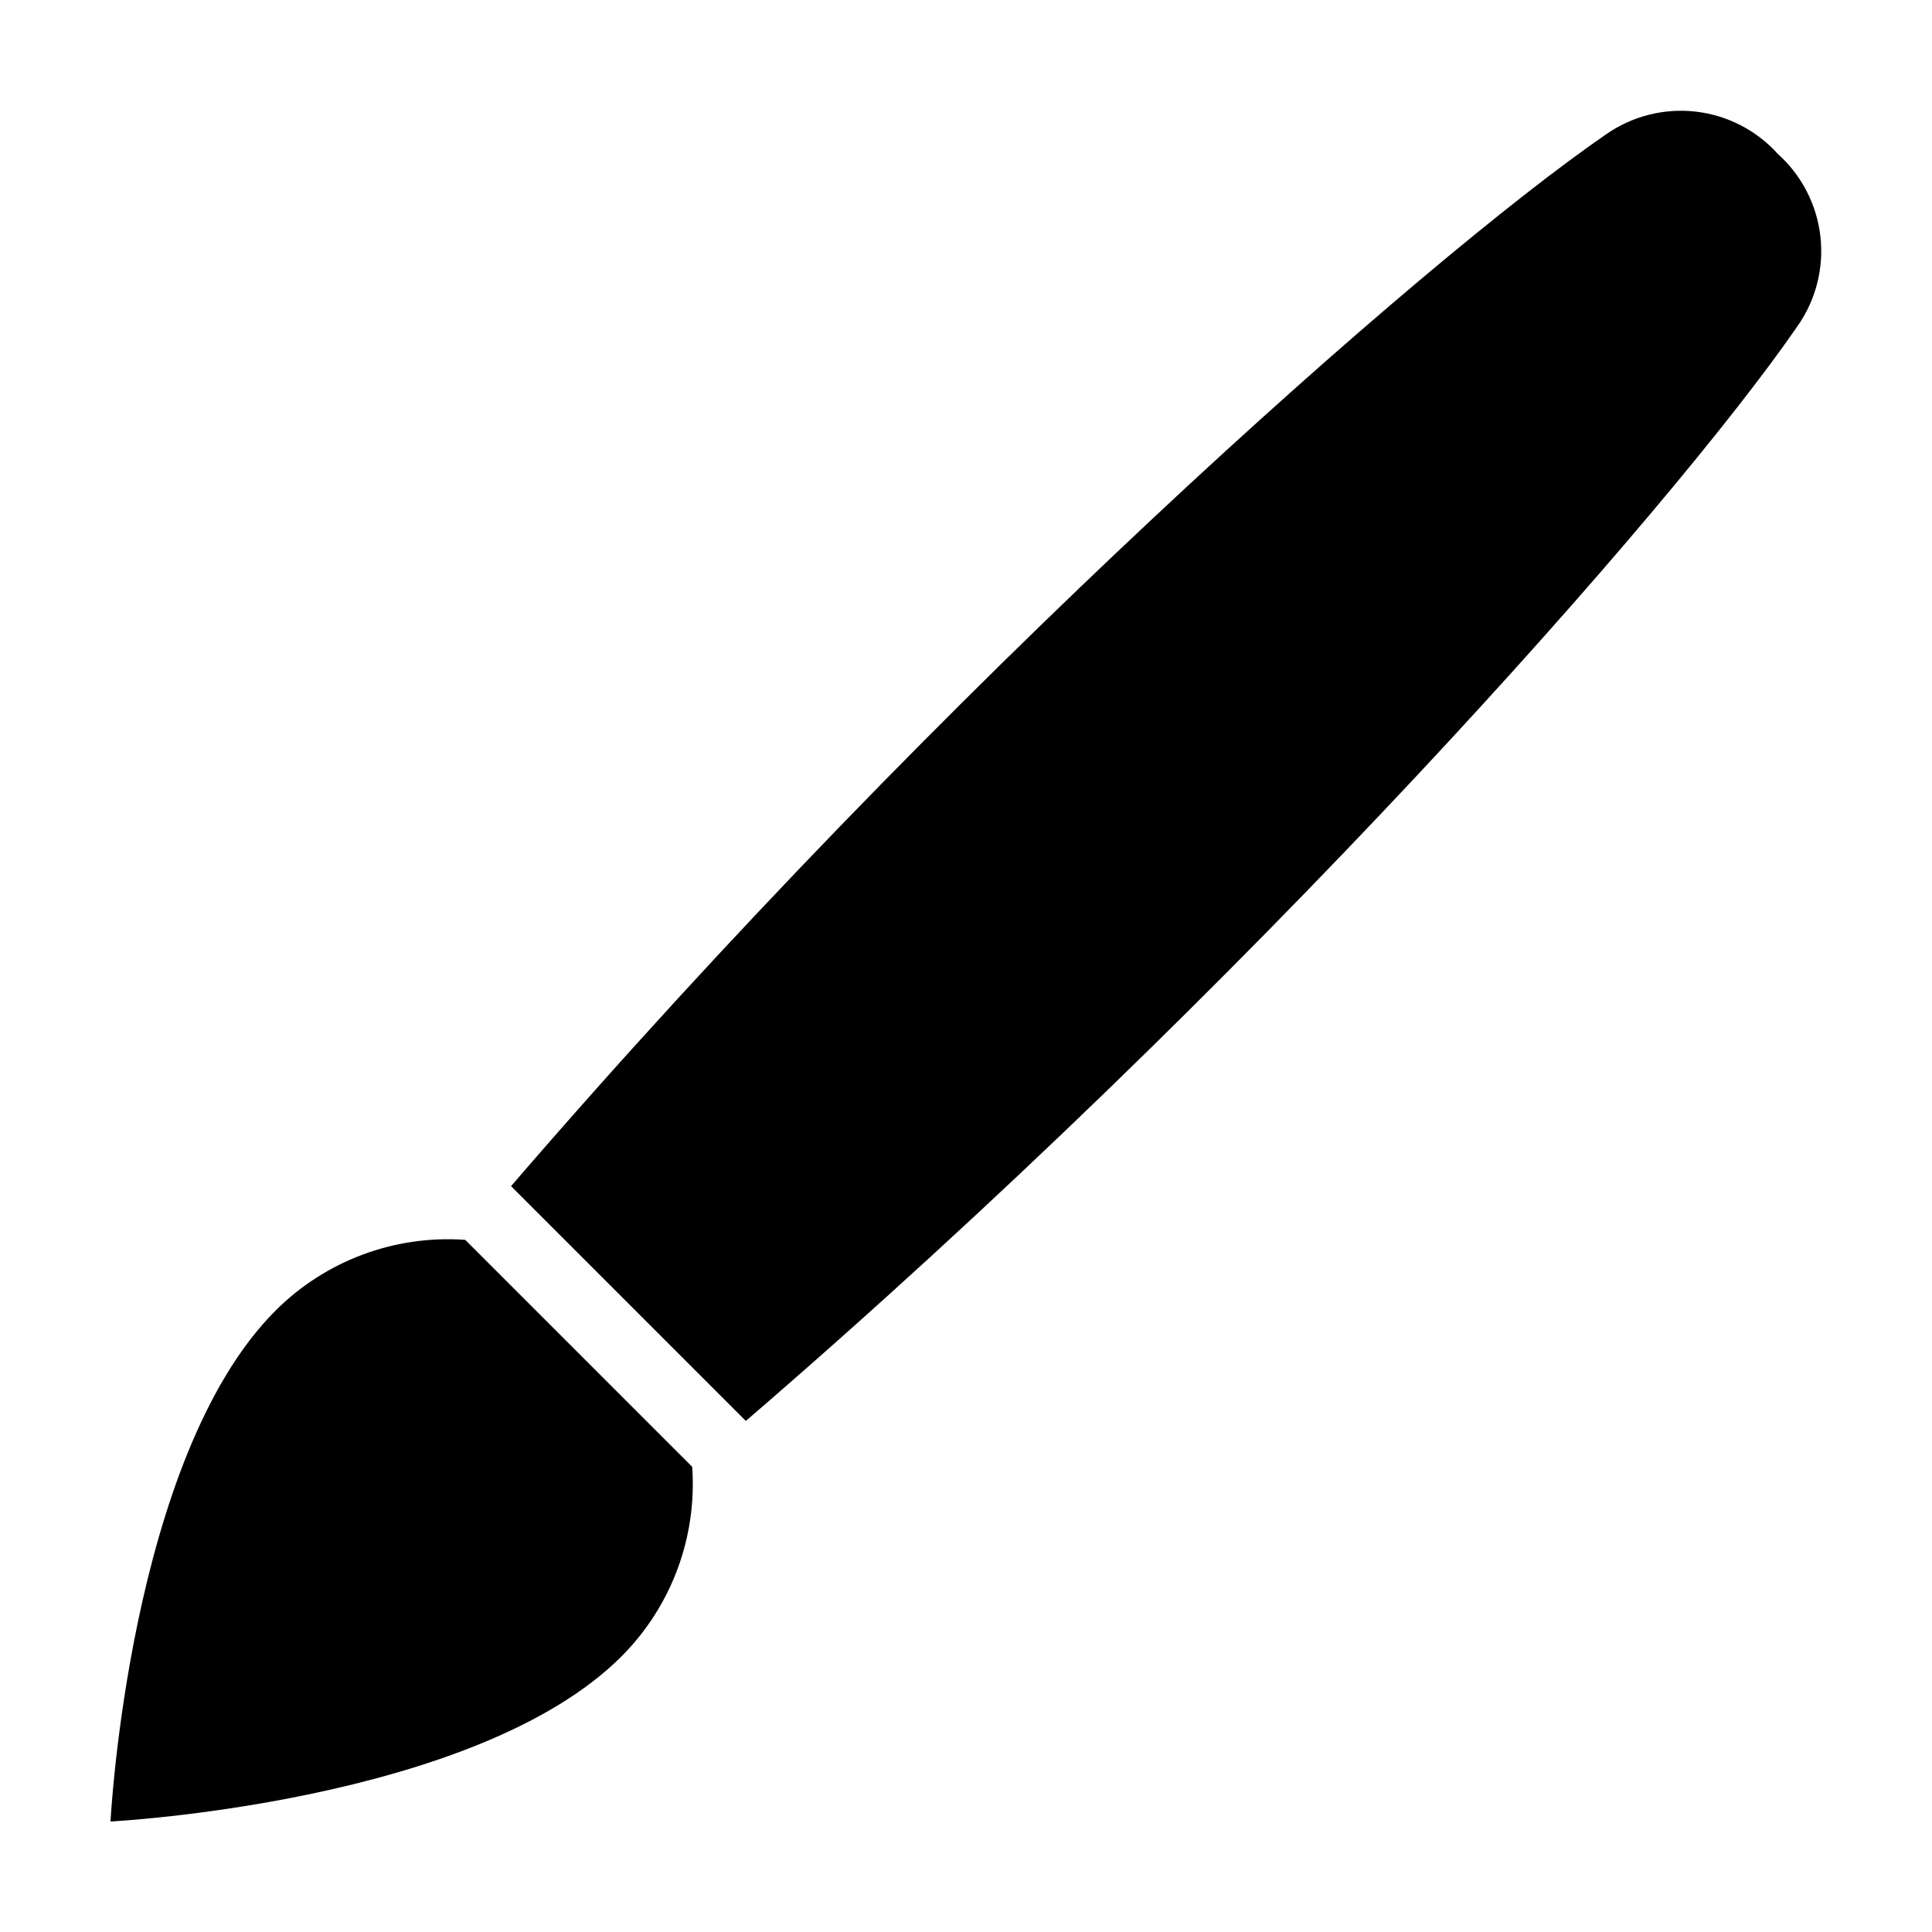 <?xml version="1.0" encoding="UTF-8"?>
<!-- Uploaded to: ICON Repo, www.svgrepo.com, Generator: ICON Repo Mixer Tools -->
<svg fill="#000000" width="800px" height="800px" version="1.1" viewBox="144 144 512 512" xmlns="http://www.w3.org/2000/svg">
 <g>
  <path d="m279.43 458.34 62.223 62.223c133.86-115.25 245.73-242.23 278.64-290.04 4.894-6.922 7.082-15.398 6.137-23.824-0.945-8.426-4.949-16.211-11.254-21.875-5.668-6.309-13.453-10.312-21.879-11.258-8.426-0.941-16.902 1.242-23.824 6.141-47.816 32.906-174.79 144.77-290.04 278.64z"/>
  <path d="m327.43 532.71-60.141-60.137c-18.691-1.336-37.043 5.512-50.289 18.77-38.781 38.777-43.715 135.37-43.715 135.37s96.594-4.938 135.38-43.715h-0.004c13.258-13.246 20.105-31.598 18.773-50.289z"/>
 </g>
</svg>